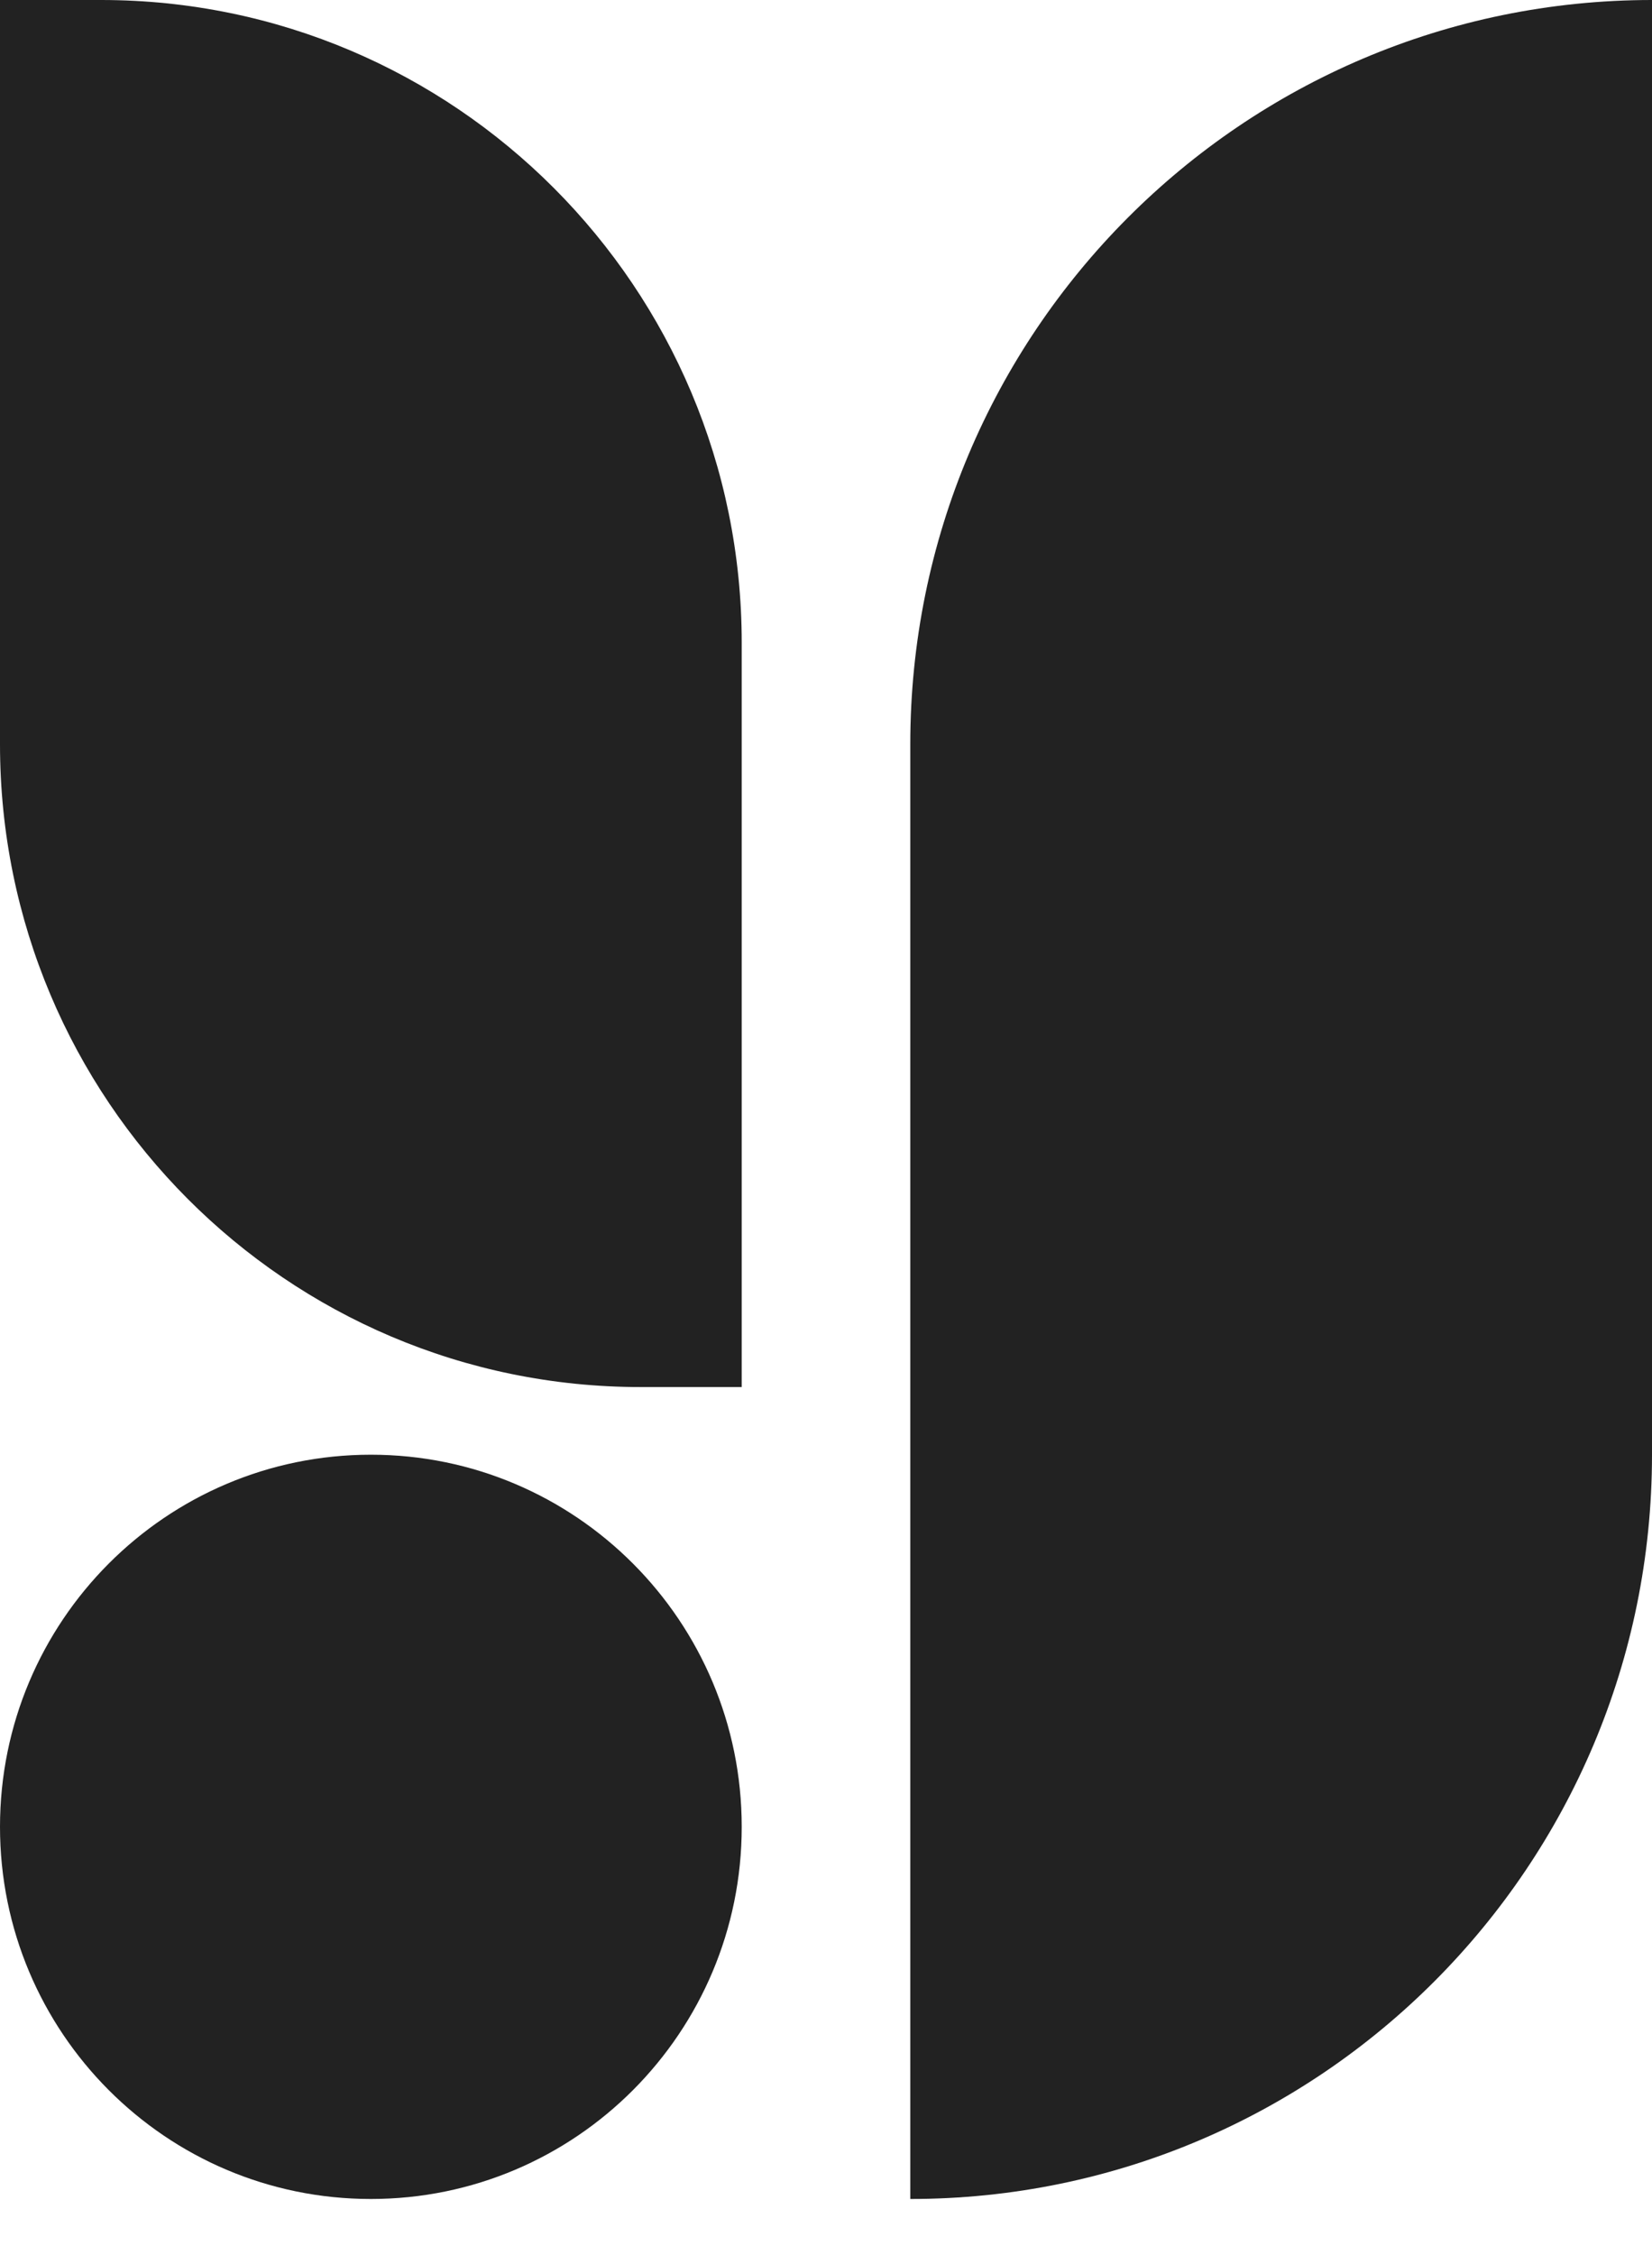 <svg width="118" height="161" viewBox="0 0 118 161" fill="none" xmlns="http://www.w3.org/2000/svg">
<path d="M65.02 53.139C65.02 23.791 88.74 0 118 0V103.862C118 133.209 94.28 157 65.02 157V53.139Z" fill="#222222"/>
<path d="M26.49 157C41.12 157 52.98 145.104 52.98 130.431C52.98 115.757 41.12 103.861 26.49 103.861C11.86 103.861 0 115.757 0 130.431C0 145.104 11.86 157 26.49 157Z" fill="#222222"/>
<path d="M0 0H7.224C32.494 0 52.98 20.547 52.98 45.892V99.031H45.755C20.485 99.031 0 78.484 0 53.139V0Z" fill="#222222"/>
</svg>
